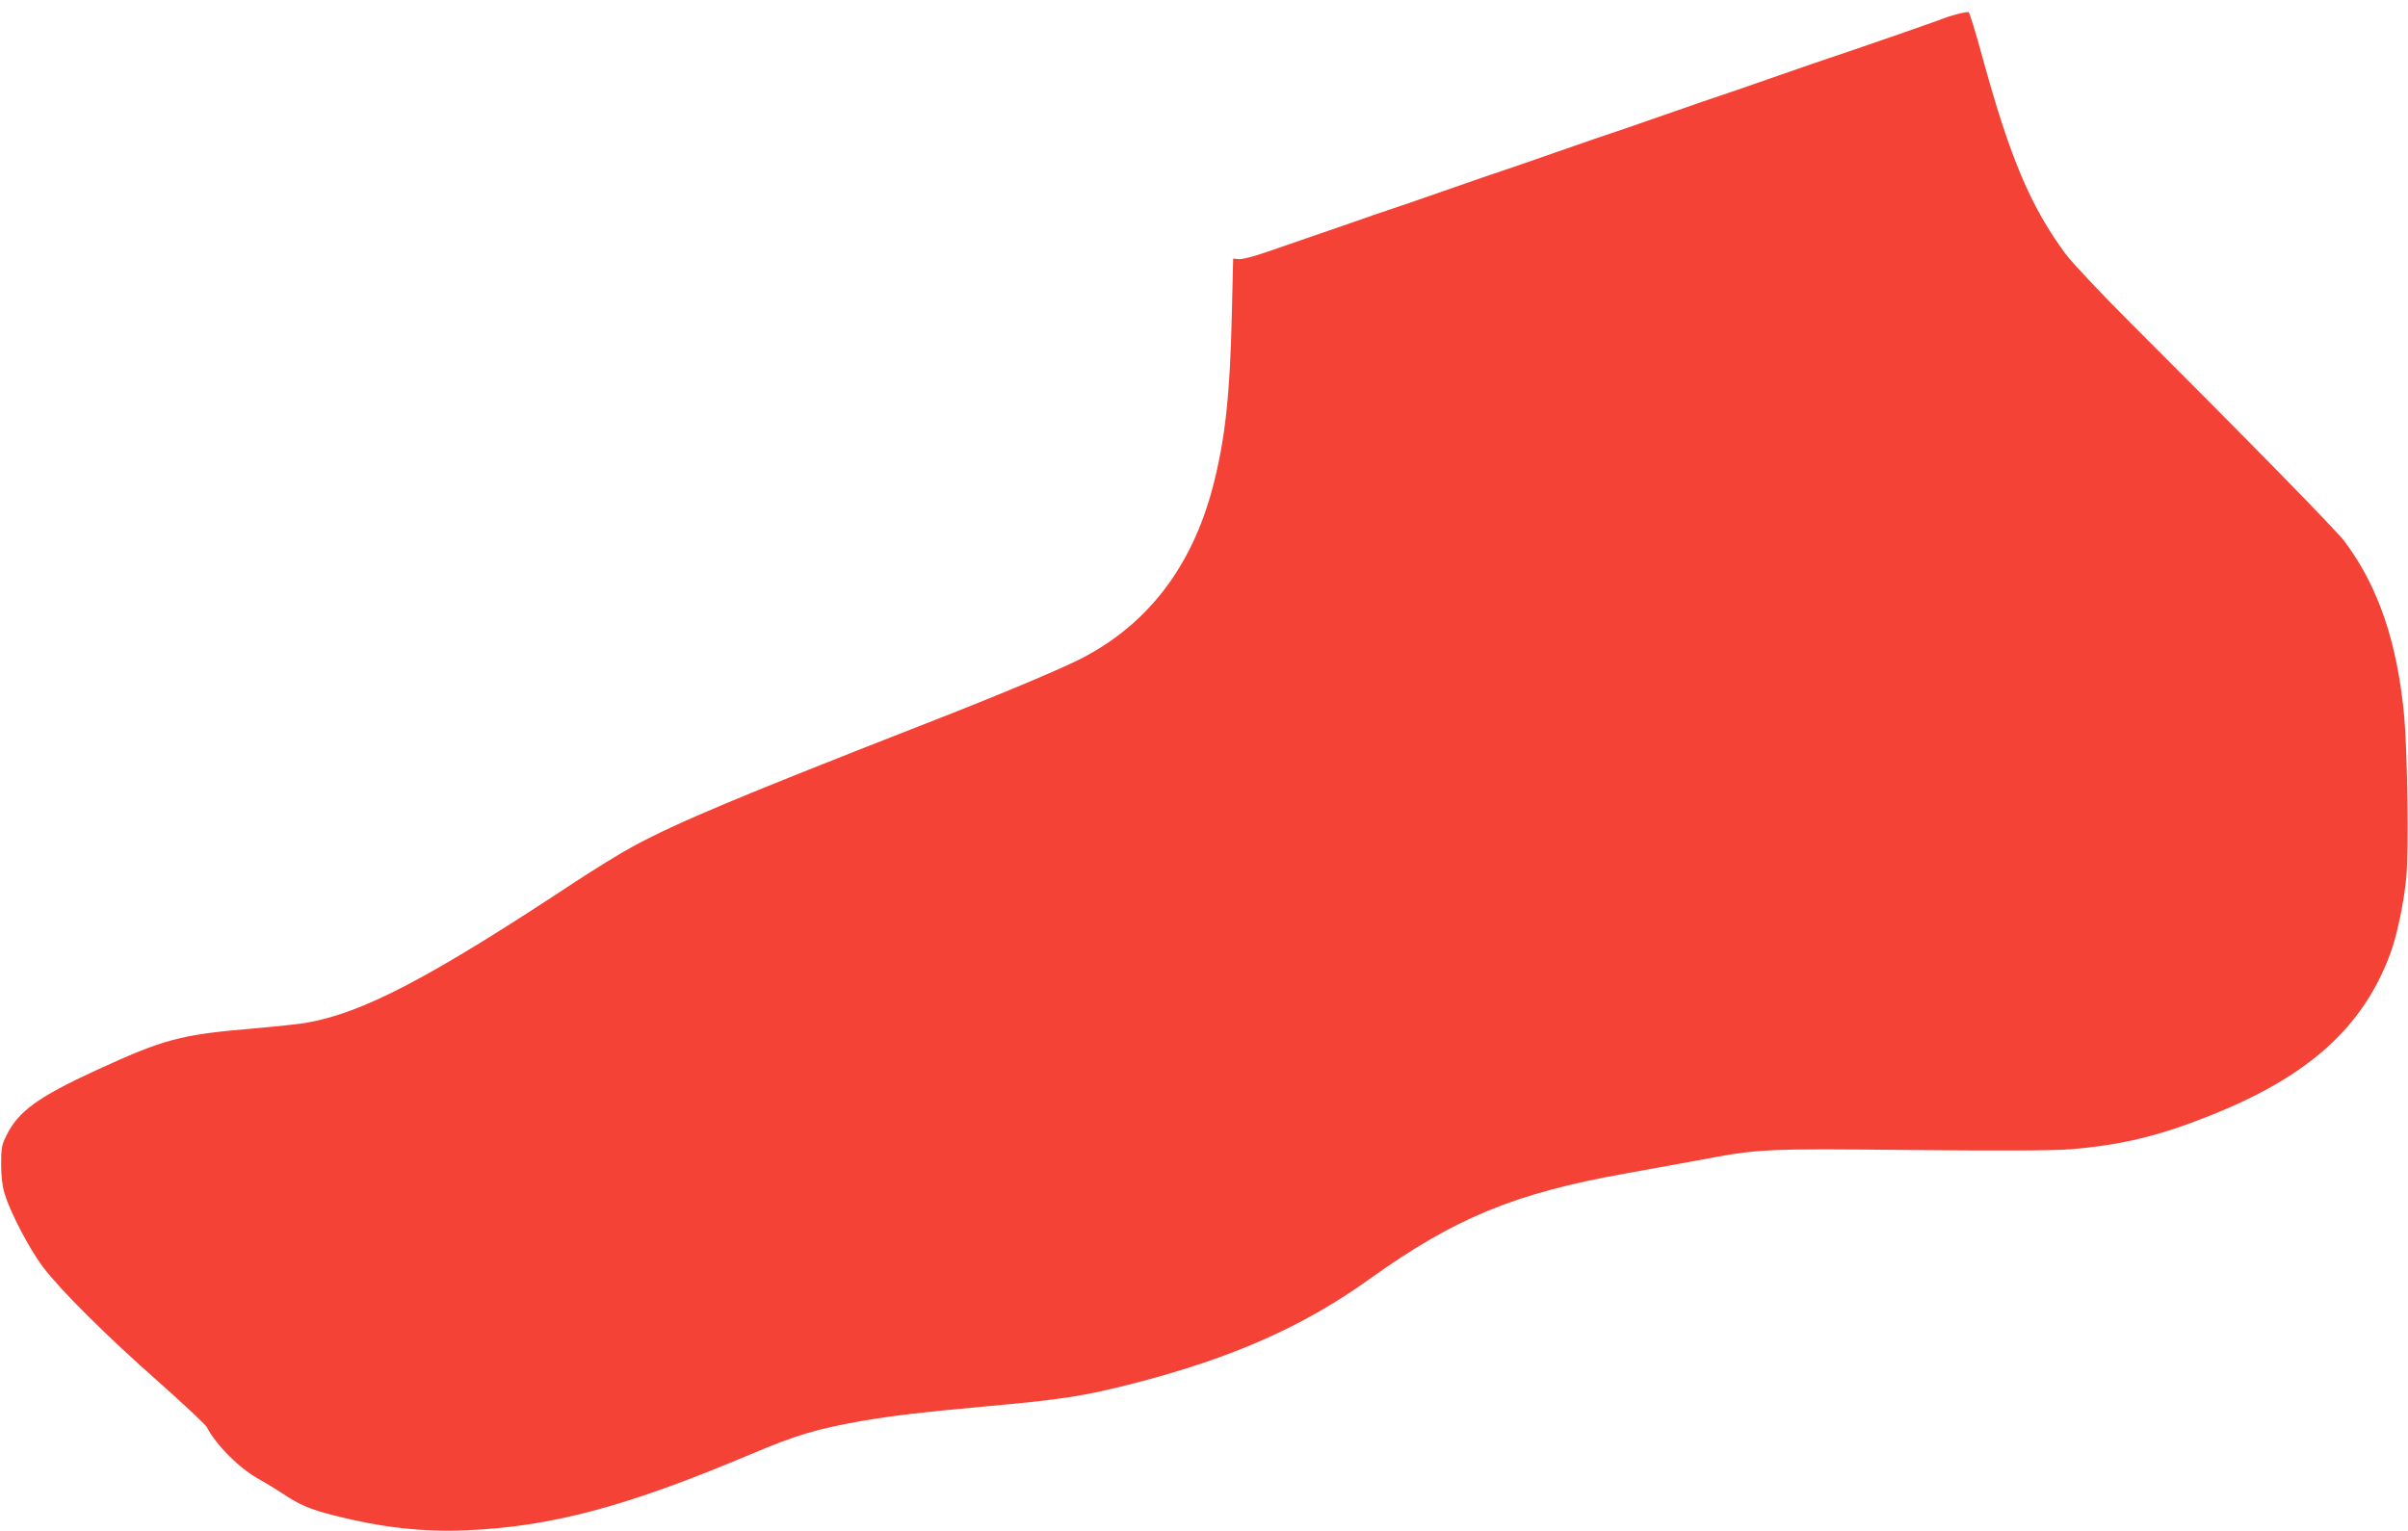 <?xml version="1.0" standalone="no"?>
<!DOCTYPE svg PUBLIC "-//W3C//DTD SVG 20010904//EN"
 "http://www.w3.org/TR/2001/REC-SVG-20010904/DTD/svg10.dtd">
<svg version="1.0" xmlns="http://www.w3.org/2000/svg"
 width="1280pt" height="814pt" viewBox="0 0 1280 814"
 preserveAspectRatio="xMidYMid meet">
<g transform="translate(0,814) scale(0.1,-0.1)"
fill="#f44336" stroke="none">
<path d="M10400 8064 c-30 -8 -64 -19 -75 -24 -16 -8 -504 -177 -605 -210 -14
-4 -144 -49 -290 -100 -146 -51 -276 -96 -290 -100 -14 -4 -144 -49 -290 -100
-146 -51 -276 -96 -290 -100 -14 -4 -144 -49 -290 -100 -146 -51 -276 -96
-290 -100 -14 -4 -144 -49 -290 -100 -146 -51 -276 -96 -290 -100 -14 -4 -144
-49 -290 -100 -146 -50 -317 -109 -380 -131 -63 -22 -128 -39 -145 -37 l-30 3
-7 -290 c-9 -432 -36 -673 -100 -920 -112 -431 -351 -741 -713 -923 -119 -59
-441 -194 -795 -332 -1015 -397 -1338 -532 -1576 -661 -65 -35 -206 -122 -314
-193 -767 -507 -1124 -694 -1425 -745 -33 -6 -165 -20 -292 -31 -375 -32 -463
-56 -820 -220 -313 -144 -417 -220 -480 -350 -24 -48 -27 -67 -27 -150 0 -61
6 -116 18 -155 29 -99 131 -294 203 -390 91 -122 340 -370 623 -619 129 -115
241 -220 249 -234 52 -99 175 -221 279 -278 37 -21 92 -54 122 -74 90 -61 149
-86 275 -118 252 -64 469 -89 705 -79 452 19 854 127 1510 404 243 103 351
135 595 178 164 28 326 47 635 75 432 39 536 55 810 125 522 135 897 301 1250
554 452 324 771 456 1360 561 96 17 270 49 385 70 327 62 348 63 1140 55 489
-5 751 -3 843 4 269 23 467 70 737 178 521 206 813 467 959 857 36 95 74 273
87 411 13 136 6 663 -11 855 -37 395 -137 690 -317 931 -45 60 -514 539 -1139
1163 -157 157 -308 318 -343 364 -187 254 -295 507 -444 1051 -35 129 -68 236
-73 237 -5 1 -34 -4 -64 -12z"/>
</g>
</svg>
